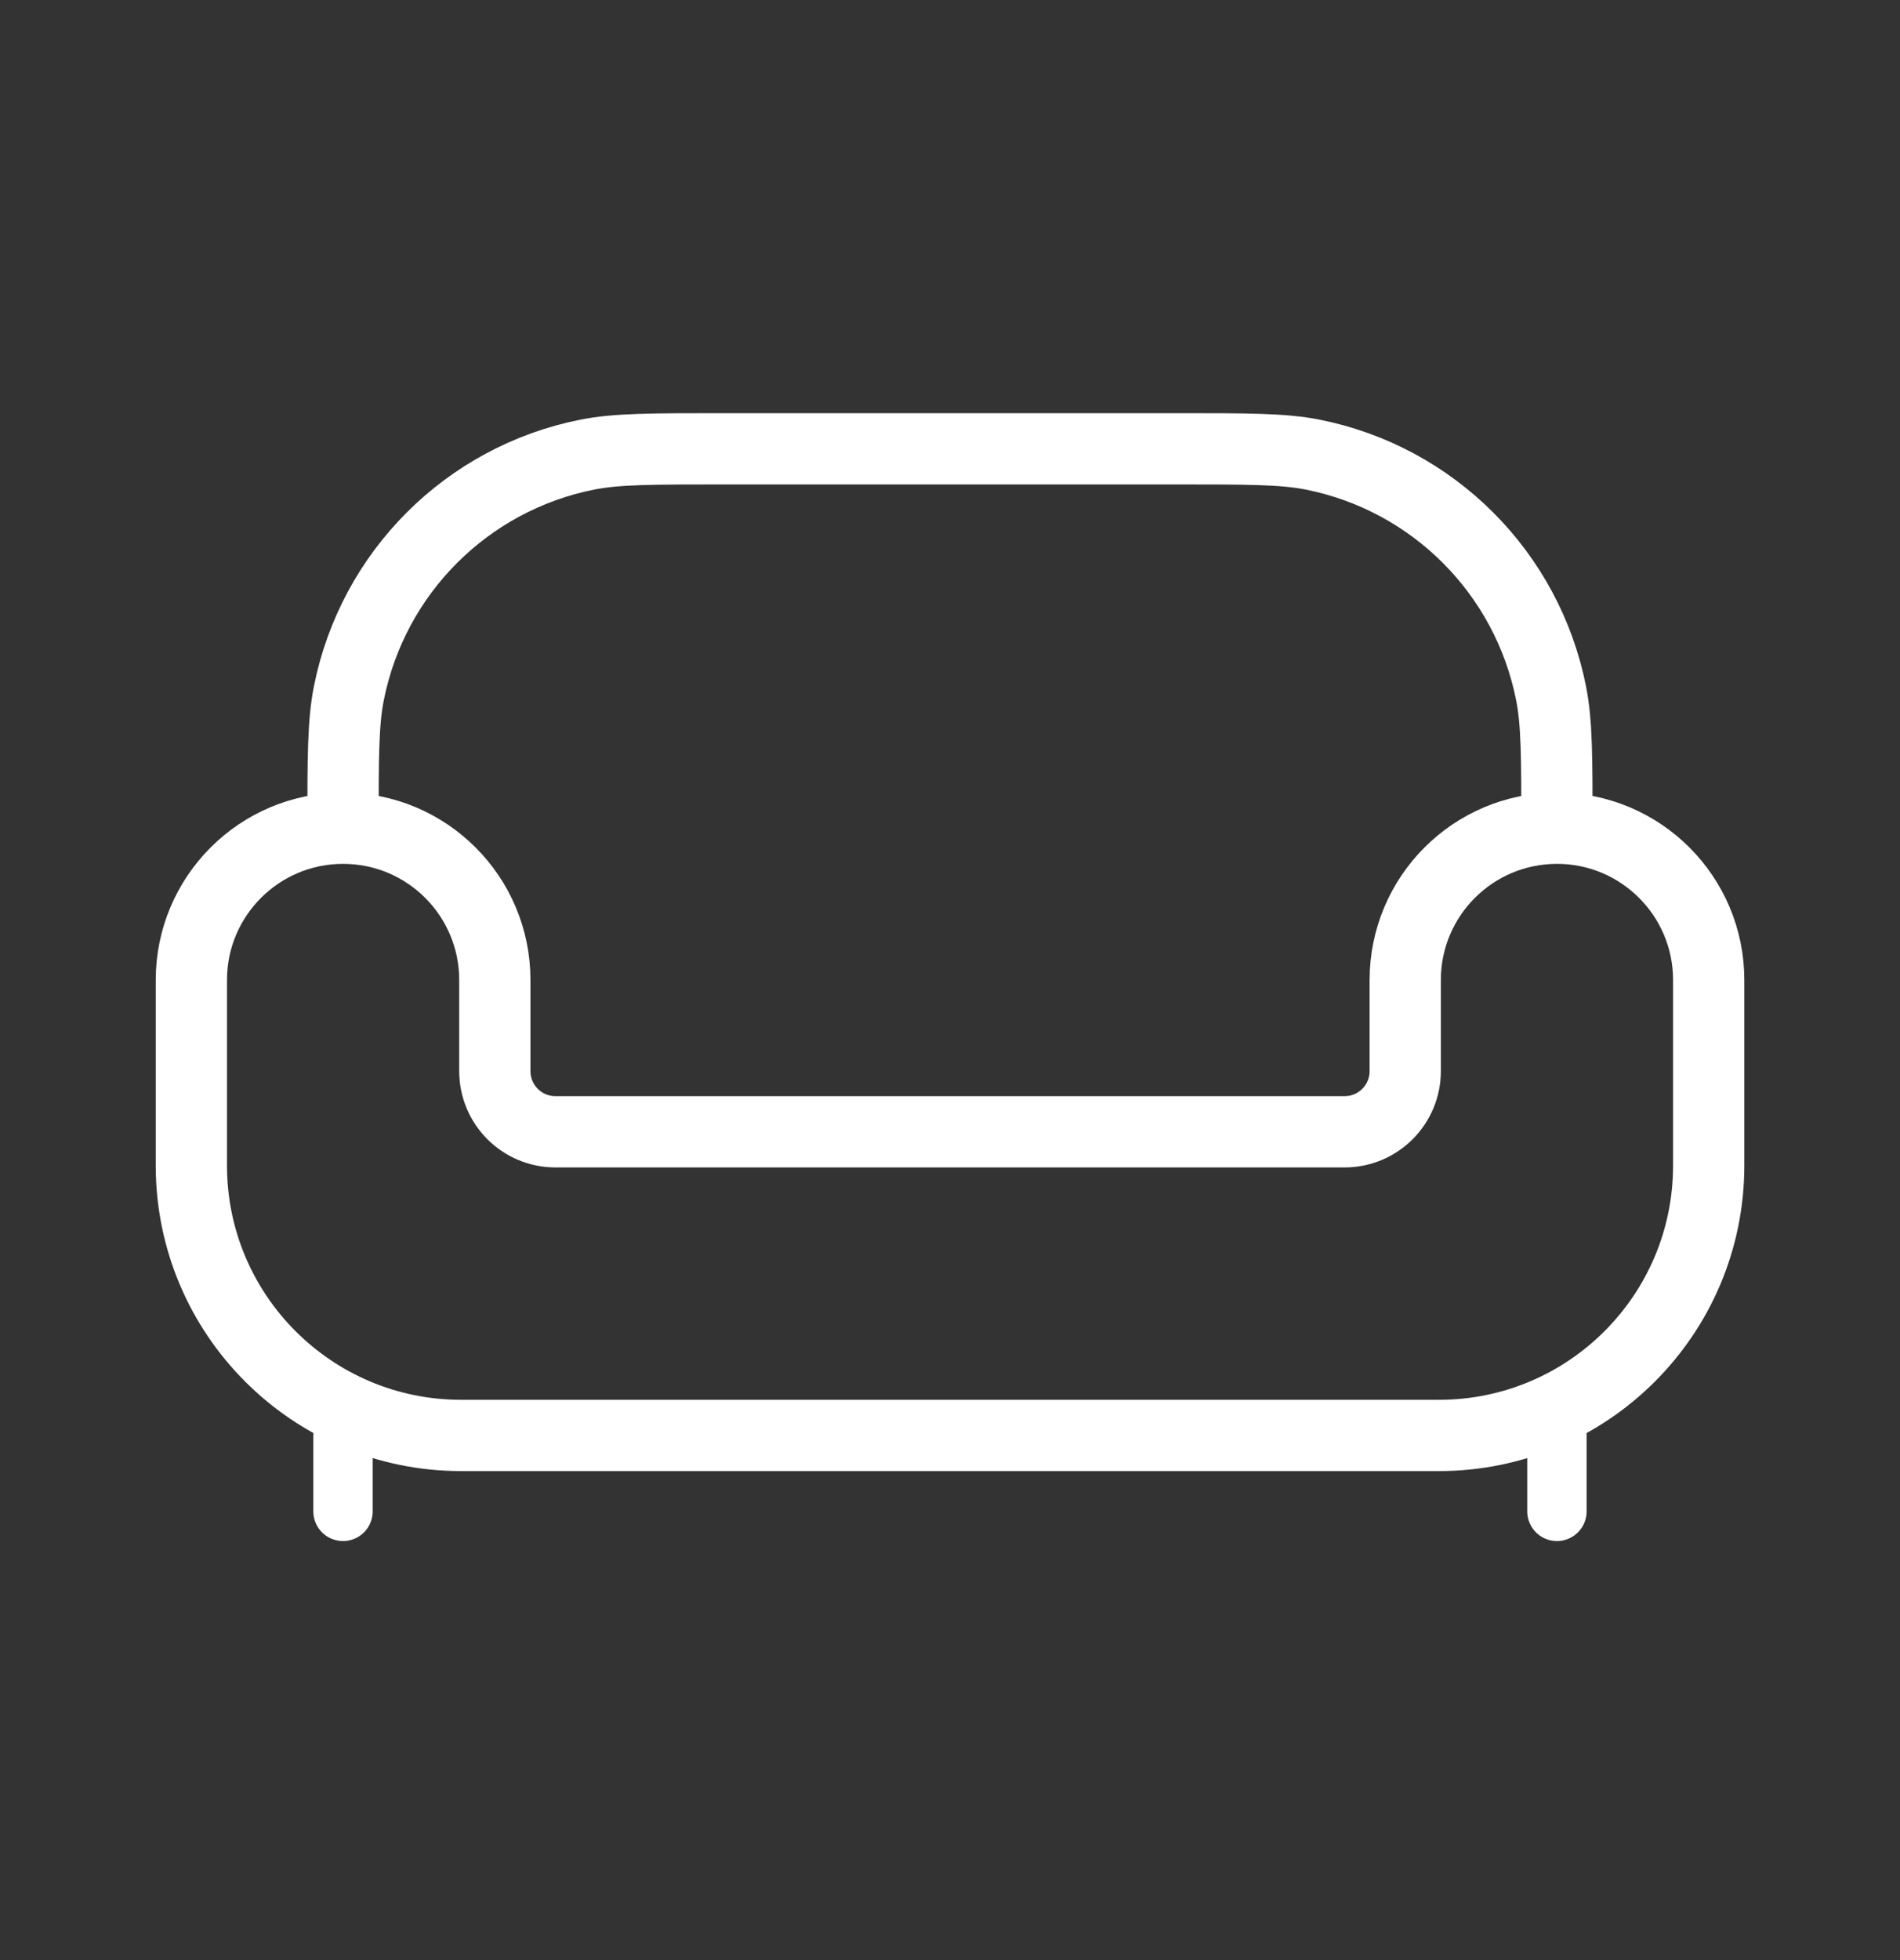 <svg width="32" height="33" viewBox="0 0 32 33" fill="none" xmlns="http://www.w3.org/2000/svg">
<rect x="0" y="0" width="32" height="33" fill="#333333" stroke="none"/>
<path d="M7.766 24.167H24.235C26.744 24.167 28.778 22.133 28.778 19.623V16.5C28.778 15.088 27.634 13.944 26.223 13.944C24.811 13.944 23.667 15.088 23.667 16.5V18.033C23.667 18.598 23.209 19.055 22.645 19.055H9.356C8.791 19.055 8.334 18.598 8.334 18.033V16.5C8.334 15.088 7.19 13.944 5.778 13.944C4.367 13.944 3.223 15.088 3.223 16.5V19.623C3.223 22.133 5.257 24.167 7.766 24.167Z" stroke="white" stroke-width="1.2"/>
<path d="M26.222 13.945C26.222 12.757 26.222 12.163 26.123 11.67C25.72 9.642 24.135 8.057 22.108 7.654C21.614 7.556 21.02 7.556 19.833 7.556H12.166C10.979 7.556 10.385 7.556 9.891 7.654C7.864 8.057 6.279 9.642 5.876 11.67C5.777 12.163 5.777 12.757 5.777 13.945" stroke="white" stroke-width="1.2"/>
<path d="M26.222 25.445V24.167M5.777 25.445V24.167" stroke="white" stroke-linecap="round"/>
</svg>

